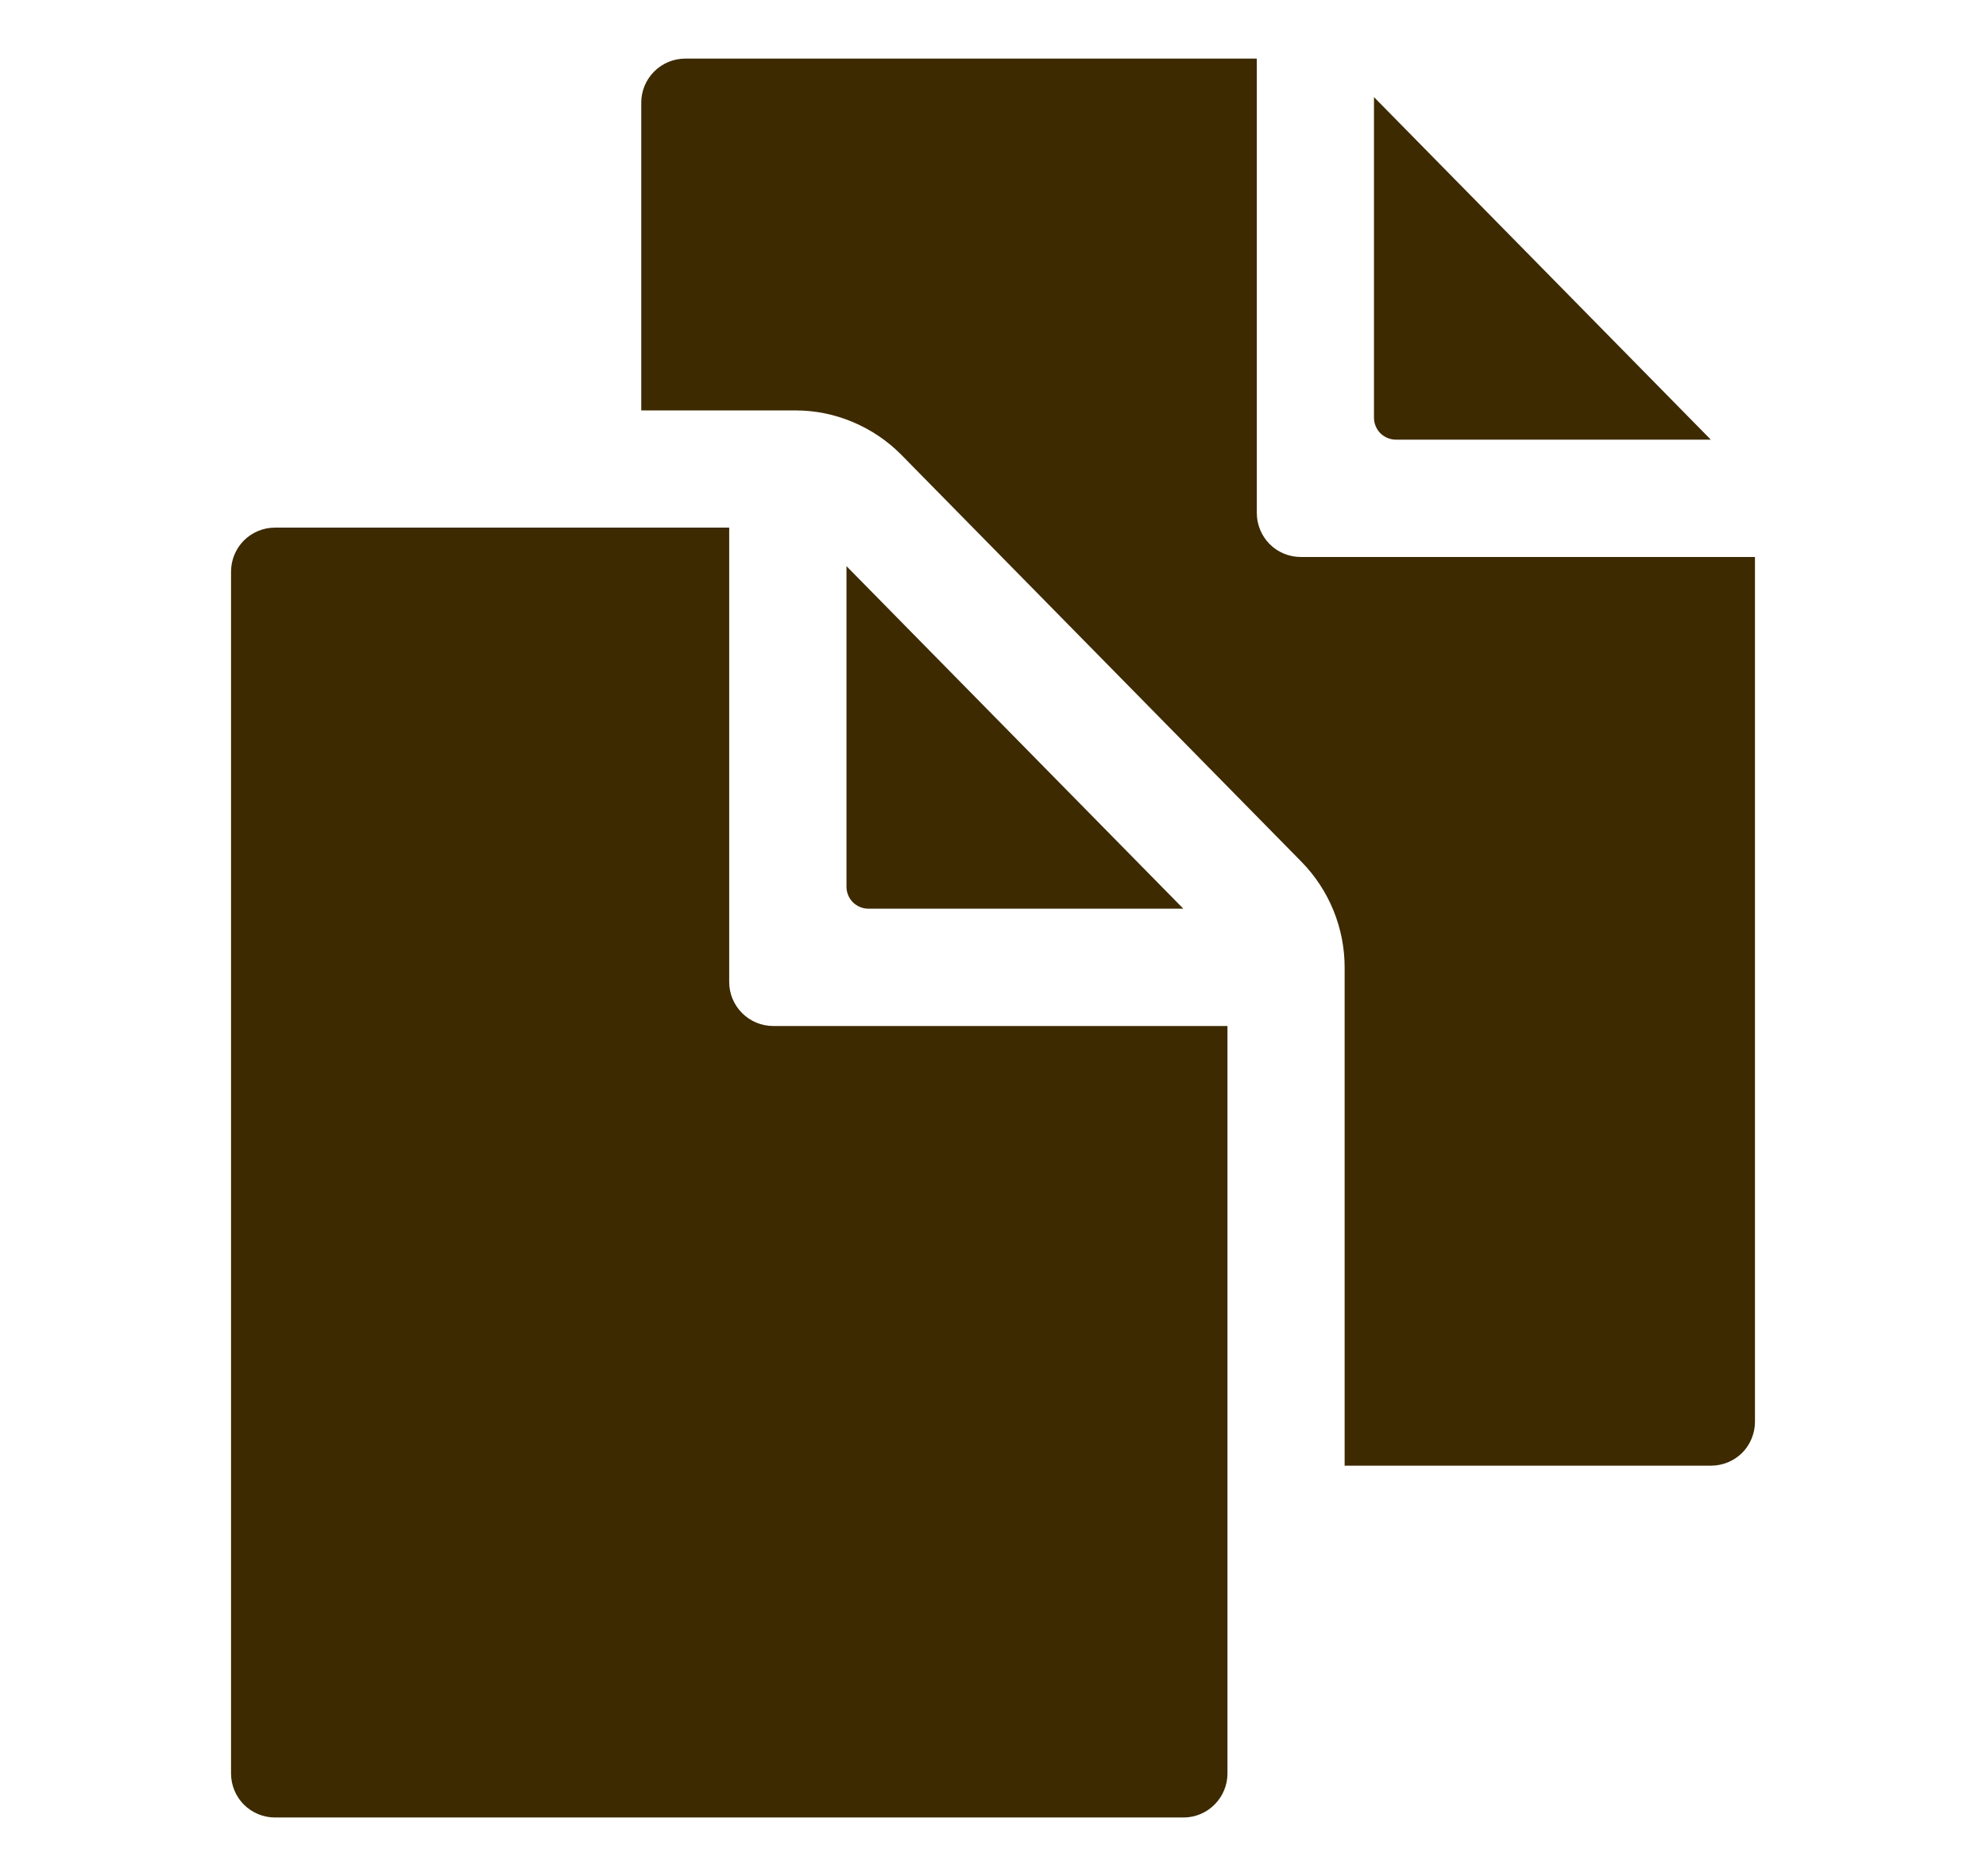 <?xml version="1.0" encoding="UTF-8"?> <svg xmlns="http://www.w3.org/2000/svg" width="18" height="17" viewBox="0 0 18 17" fill="none"><path d="M10.725 8.234L7.672 5.13V8.035C7.672 8.088 7.693 8.138 7.73 8.176C7.768 8.213 7.818 8.234 7.871 8.234H10.725Z" fill="#3D2A01"></path><path d="M6.609 8.898V4.781H2.492C2.387 4.781 2.285 4.823 2.21 4.898C2.136 4.973 2.094 5.074 2.094 5.18V16.07C2.094 16.176 2.136 16.277 2.21 16.352C2.285 16.427 2.387 16.469 2.492 16.469H10.727C10.832 16.469 10.934 16.427 11.008 16.352C11.083 16.277 11.125 16.176 11.125 16.07V9.297H7.008C6.902 9.297 6.801 9.255 6.726 9.18C6.651 9.105 6.609 9.004 6.609 8.898Z" fill="#3D2A01"></path><path d="M12.652 3.984H15.506L12.453 0.88V3.785C12.453 3.838 12.474 3.888 12.511 3.926C12.549 3.963 12.6 3.984 12.652 3.984Z" fill="#3D2A01"></path><path d="M11.789 5.047C11.683 5.047 11.582 5.005 11.507 4.93C11.433 4.855 11.391 4.754 11.391 4.648V0.531H6.211C6.105 0.531 6.004 0.573 5.929 0.648C5.854 0.723 5.812 0.824 5.812 0.93V3.719H7.211C7.39 3.719 7.566 3.755 7.731 3.825C7.895 3.894 8.045 3.995 8.17 4.122L11.794 7.807C12.047 8.064 12.188 8.41 12.187 8.77V13.281H15.508C15.614 13.281 15.715 13.239 15.79 13.165C15.864 13.09 15.906 12.989 15.906 12.883V5.047H11.789Z" fill="#3D2A01"></path></svg> 
